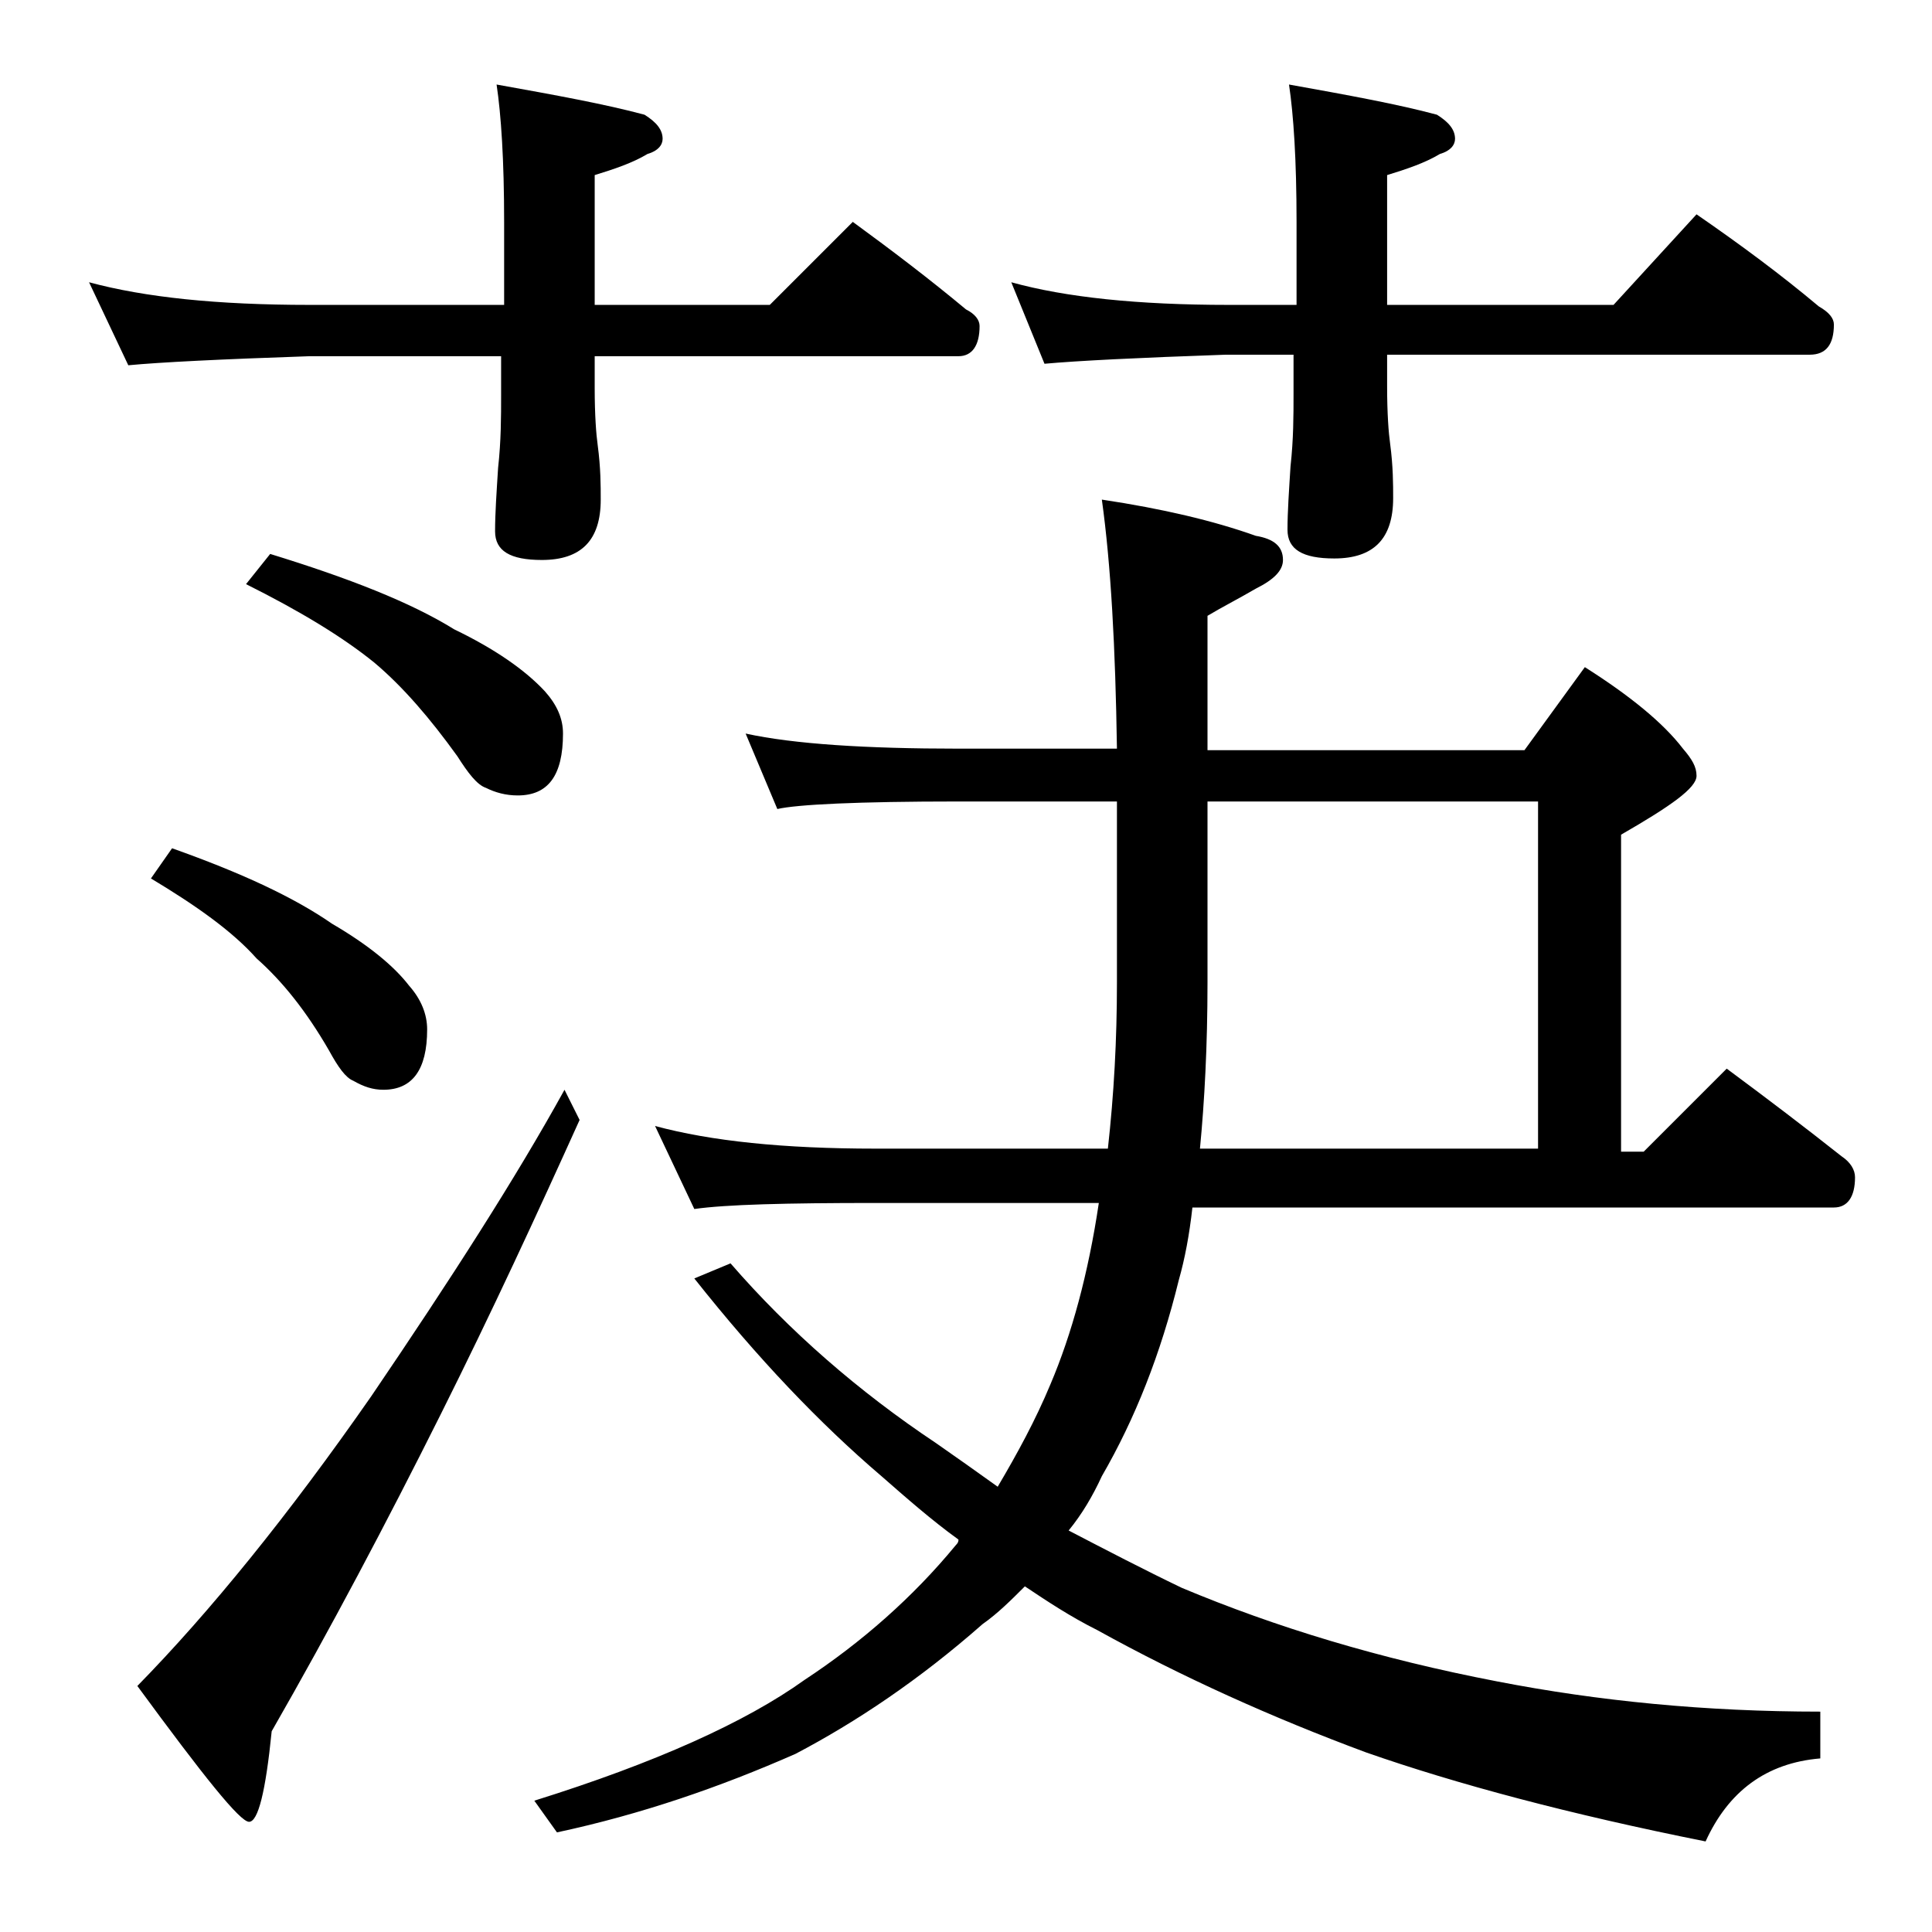 <?xml version="1.0" encoding="utf-8"?>
<!-- Generator: Adobe Illustrator 18.0.0, SVG Export Plug-In . SVG Version: 6.00 Build 0)  -->
<!DOCTYPE svg PUBLIC "-//W3C//DTD SVG 1.1//EN" "http://www.w3.org/Graphics/SVG/1.1/DTD/svg11.dtd">
<svg version="1.1" id="Layer_1" xmlns="http://www.w3.org/2000/svg" xmlns:xlink="http://www.w3.org/1999/xlink" x="0px" y="0px"
	 viewBox="0 0 128 128" enable-background="new 0 0 128 128" xml:space="preserve">
<path d="M5.9,18.7c3.7,1,8.5,1.5,14.6,1.5h12.9v-5.5c0-4.1-0.2-7.1-0.5-9.1c3.9,0.7,7.2,1.3,9.8,2c0.8,0.5,1.2,1,1.2,1.6
	c0,0.4-0.3,0.8-1,1c-1,0.6-2.2,1-3.5,1.4v8.6H51l5.5-5.5c2.6,1.9,5.1,3.8,7.5,5.8c0.6,0.3,0.9,0.7,0.9,1.1c0,1.3-0.5,2-1.4,2H39.4
	v2.1c0,1.8,0.1,3.1,0.2,3.8c0.2,1.5,0.2,2.7,0.2,3.6c0,2.7-1.3,4-3.9,4c-2.1,0-3.1-0.6-3.1-1.9c0-1.2,0.1-2.6,0.2-4.2
	c0.2-1.8,0.2-3.4,0.2-4.8v-2.6H20.5c-5.9,0.2-9.9,0.4-12,0.6L5.9,18.7z M37.4,72.2l1,2c-2.8,6.2-5.8,12.7-9.2,19.5
	c-3.6,7.2-7.3,14.2-11.2,21c-0.4,4-0.9,6-1.5,6c-0.6,0-3-3-7.4-9c4.8-4.9,10-11.3,15.5-19.2C29.9,84.7,34.2,78,37.4,72.2z
	 M11.4,56.2c4.5,1.6,8,3.2,10.6,5c2.4,1.4,4.1,2.8,5.1,4.1c0.8,0.9,1.2,1.9,1.2,2.9c0,2.7-1,4-2.9,4c-0.7,0-1.3-0.2-2-0.6
	c-0.5-0.2-1-0.9-1.6-2c-1.5-2.6-3.1-4.6-4.8-6.1C15.4,61.7,13,60,10,58.2L11.4,56.2z M17.9,36.7c5.2,1.6,9.3,3.2,12.2,5
	c2.7,1.3,4.7,2.7,6,4.1c0.8,0.9,1.2,1.8,1.2,2.8c0,2.8-1,4.1-3,4.1c-0.8,0-1.5-0.2-2.1-0.5c-0.6-0.2-1.2-1-1.9-2.1
	c-1.8-2.5-3.6-4.6-5.5-6.2c-2.1-1.7-4.9-3.4-8.5-5.2L17.9,36.7z M49.4,48.6c3.2,0.7,8,1,14.1,1H74c-0.1-6.7-0.4-12.2-1-16.5
	c4,0.6,7.4,1.4,10.2,2.4c1.2,0.2,1.8,0.7,1.8,1.6c0,0.7-0.6,1.3-1.8,1.9c-1.2,0.7-2.2,1.2-3.2,1.8v8.9h21l4-5.5
	c3,1.9,5.2,3.7,6.5,5.4c0.6,0.7,0.9,1.2,0.9,1.8c0,0.8-1.7,2-5,3.9v21h1.5l5.5-5.5c2.7,2,5.2,3.9,7.6,5.8c0.6,0.4,0.9,0.9,0.9,1.4
	c0,1.3-0.5,2-1.4,2H79c-0.2,1.8-0.5,3.4-0.9,4.8c-1.2,4.9-2.9,9.2-5.1,13c-0.6,1.3-1.3,2.5-2.2,3.6c2.5,1.3,5,2.6,7.5,3.8
	c6.2,2.6,13.1,4.7,20.9,6.2c6.7,1.3,13.8,2,21.4,2v3.1c-3.6,0.3-6.1,2.2-7.6,5.5c-9-1.8-16.5-3.8-22.5-5.9c-6.2-2.3-12.2-5-17.8-8.1
	c-1.8-0.9-3.3-1.9-4.8-2.9c-0.9,0.9-1.8,1.8-2.8,2.5c-4.2,3.7-8.4,6.5-12.4,8.6c-5,2.2-10.2,4-15.8,5.2l-1.5-2.1
	c8-2.5,14-5.2,17.9-8c3.8-2.5,7.2-5.5,10-8.9c0.2-0.2,0.2-0.3,0.2-0.4c-1.8-1.3-3.5-2.8-5.1-4.2C54.3,94.3,50.2,90,46,84.7l2.4-1
	c3.9,4.5,8.5,8.5,13.6,11.9c1.3,0.9,2.7,1.9,4.1,2.9c1.3-2.2,2.5-4.4,3.5-6.8c1.4-3.3,2.5-7.3,3.2-12H58c-5.9,0-9.9,0.1-12,0.4
	l-2.6-5.5c3.7,1,8.5,1.5,14.6,1.5h15.4c0.4-3.6,0.6-7.2,0.6-11v-12H63.5c-6.7,0-10.7,0.2-12,0.5L49.4,48.6z M67,18.7
	c3.6,1,8.4,1.5,14.4,1.5h4.5v-5.5c0-4.1-0.2-7.1-0.5-9.1c3.9,0.7,7.2,1.3,9.8,2c0.8,0.5,1.2,1,1.2,1.6c0,0.4-0.3,0.8-1,1
	c-1,0.6-2.2,1-3.5,1.4v8.6h15l5.5-6c2.9,2,5.6,4,8.1,6.1c0.7,0.4,1,0.8,1,1.2c0,1.3-0.5,2-1.6,2h-28v2.1c0,1.8,0.1,3.1,0.2,3.8
	c0.2,1.5,0.2,2.7,0.2,3.6c0,2.7-1.3,4-3.9,4c-2.1,0-3.1-0.6-3.1-1.9c0-1.2,0.1-2.6,0.2-4.2c0.2-1.8,0.2-3.4,0.2-4.8v-2.6h-4.5
	c-5.8,0.2-9.8,0.4-12,0.6L67,18.7z M80,53.1v12c0,4.2-0.2,7.9-0.5,11h22.4v-23H80z"/>
</svg>
